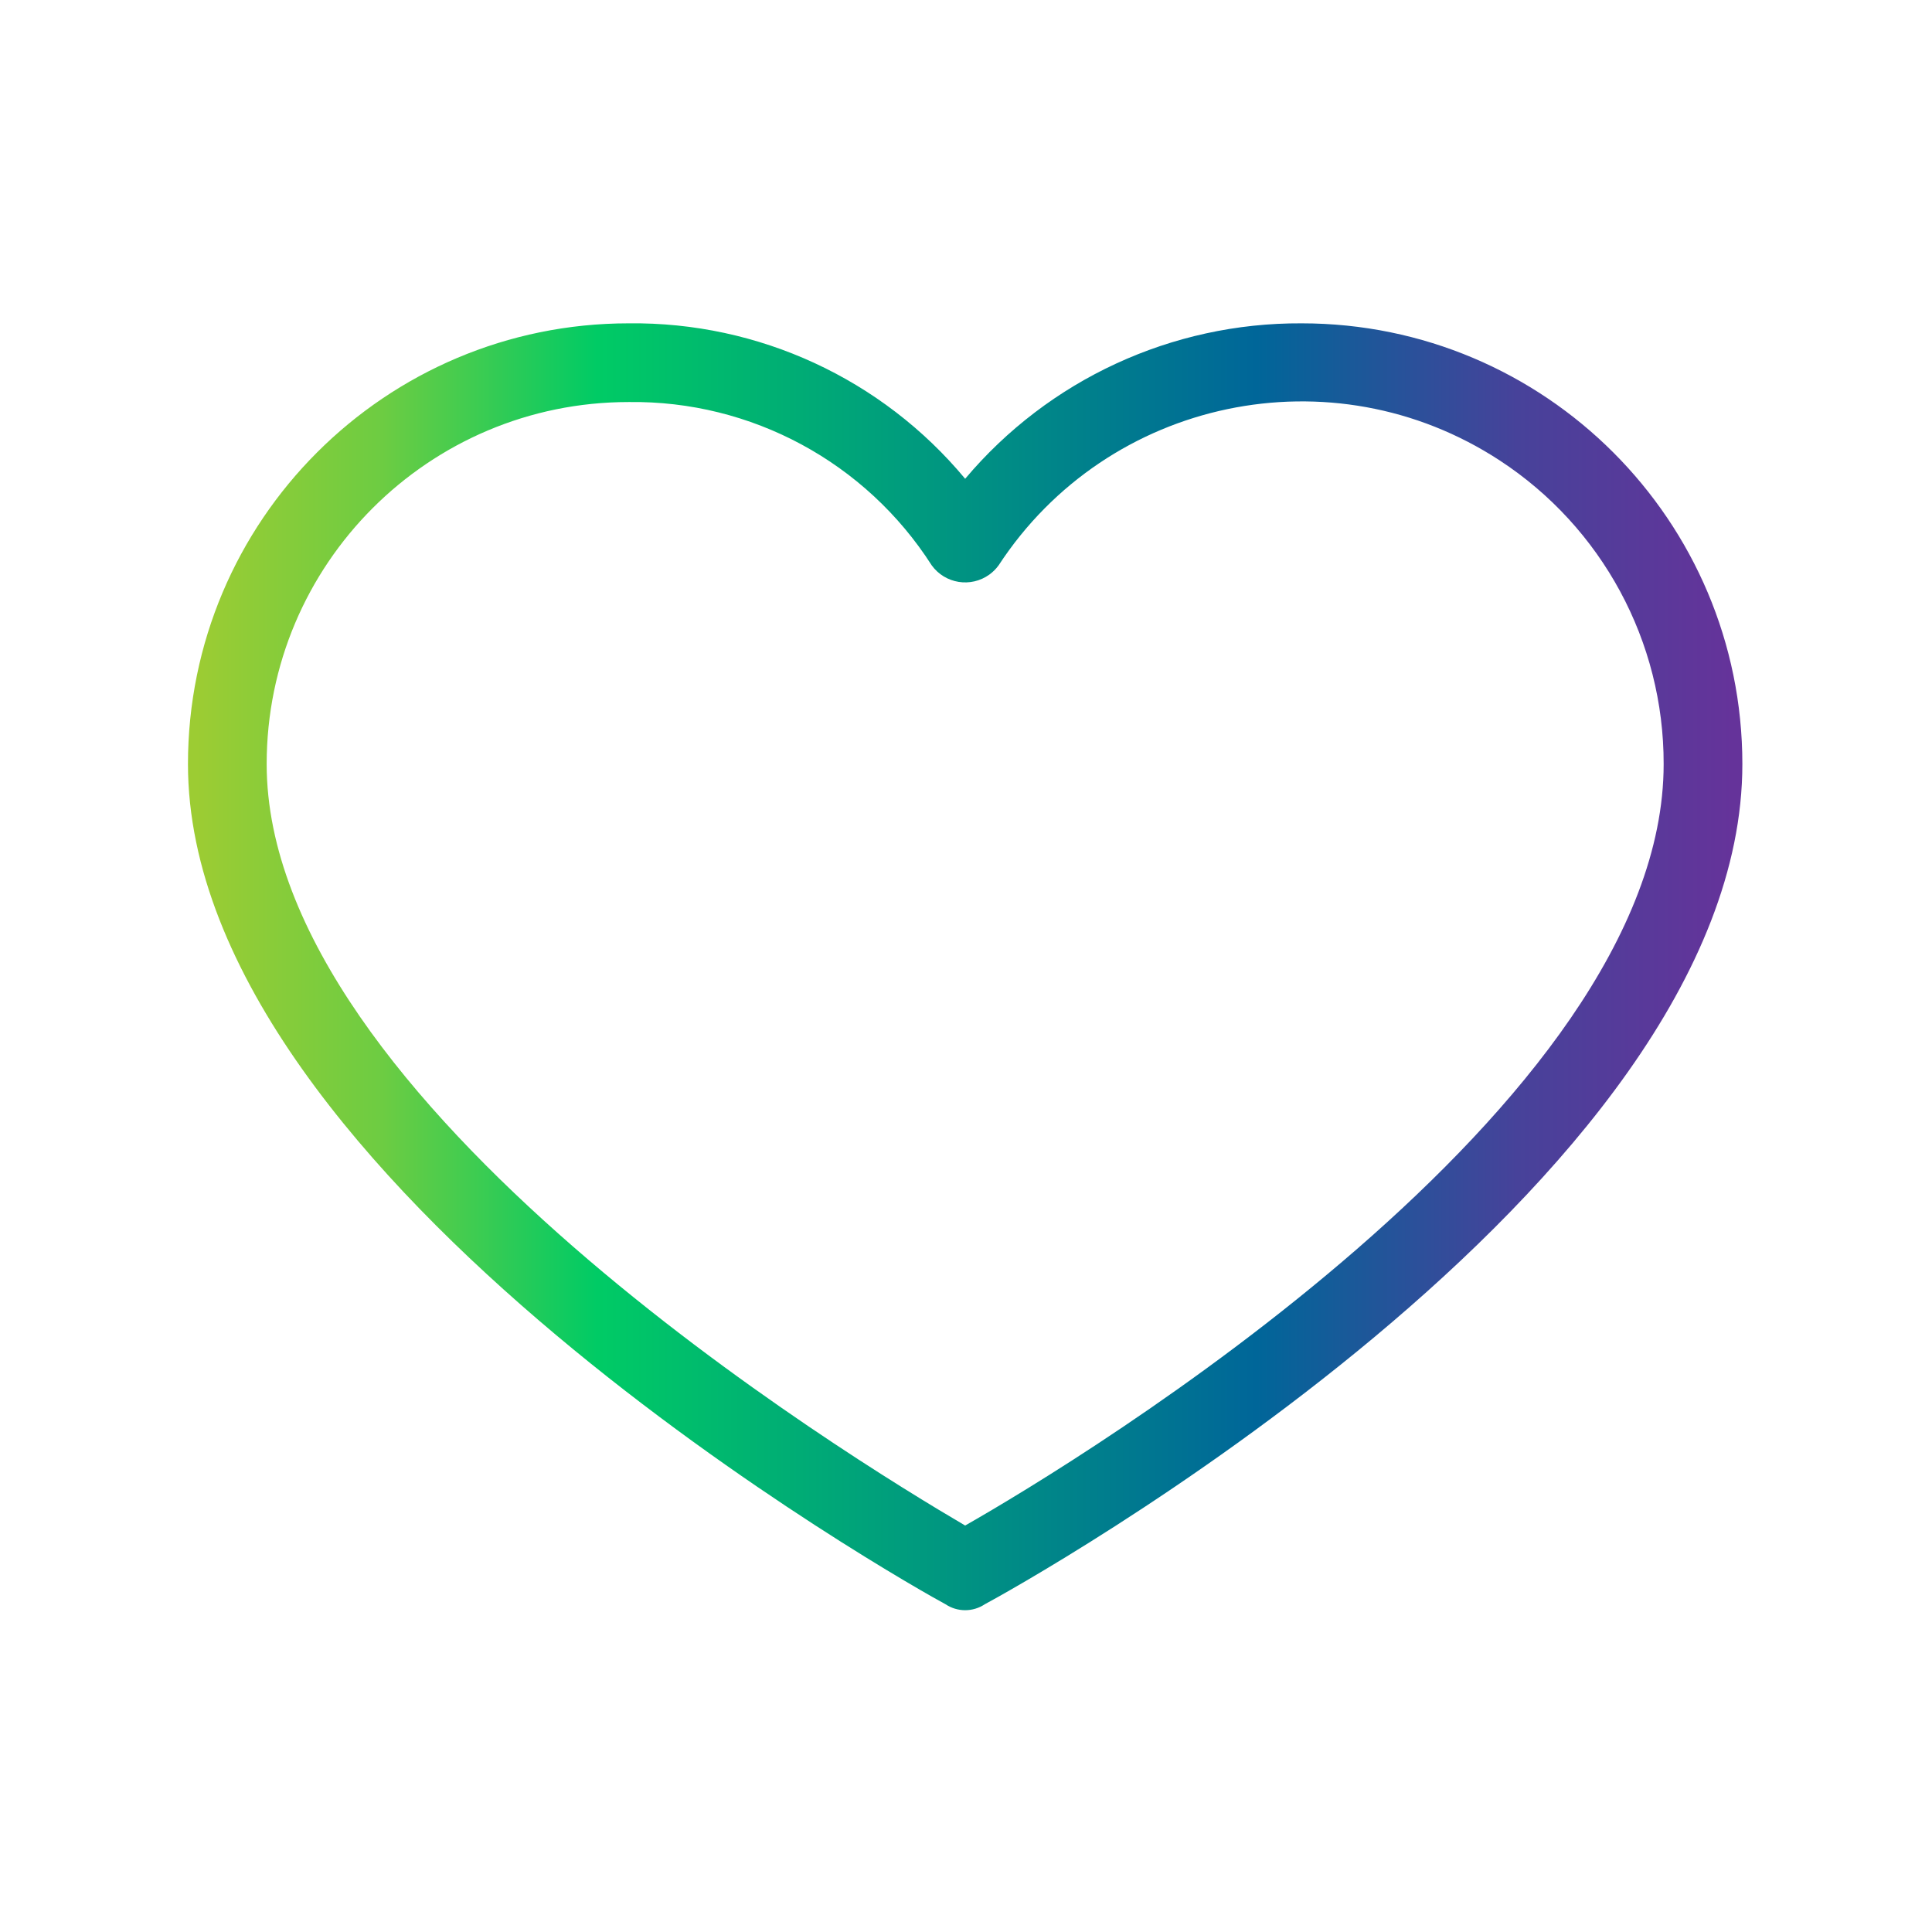<svg clip-rule="evenodd" fill-rule="evenodd" stroke-linejoin="round" stroke-miterlimit="2" viewBox="0 0 513 513" xmlns="http://www.w3.org/2000/svg" xmlns:xlink="http://www.w3.org/1999/xlink"><linearGradient id="a" gradientTransform="matrix(412.735 0 0 341.707 0 206.367)" gradientUnits="userSpaceOnUse" x1="0" x2="1" y1="0" y2="0"><stop offset="0" stop-color="#9ccc33"/><stop offset=".12" stop-color="#6dcc42"/><stop offset=".26" stop-color="#00cb65"/><stop offset=".69" stop-color="#069"/><stop offset=".86" stop-color="#47429a"/><stop offset="1" stop-color="#65339a"/></linearGradient><path d="m.278.7h512v512h-512z" fill="none"/><path d="m295.706 35.522c-34.43-.184-67.161 14.937-89.339 41.273-22.039-26.516-54.861-41.68-89.339-41.273-64.633 0-117.028 52.395-117.028 117.028 0 110.76 193.306 218.906 201.143 223.086 3.162 2.113 7.286 2.113 10.449 0 7.837-4.18 201.143-110.759 201.143-223.086 0-64.633-52.396-117.028-117.029-117.028zm-89.339 319.216c-30.302-17.763-185.469-112.326-185.469-202.188 0-53.091 43.039-96.131 96.131-96.131 32.512-.427 62.938 15.972 80.457 43.363 3.557 4.905 10.418 5.998 15.323 2.44.937-.68 1.761-1.503 2.44-2.44 29.055-44.435 88.631-56.903 133.066-27.848 27.202 17.787 43.575 48.114 43.521 80.615.001 90.907-155.167 184.948-185.469 202.189z" fill="url(#a)" fill-rule="nonzero" transform="translate(49.91 50.332)"/></svg>